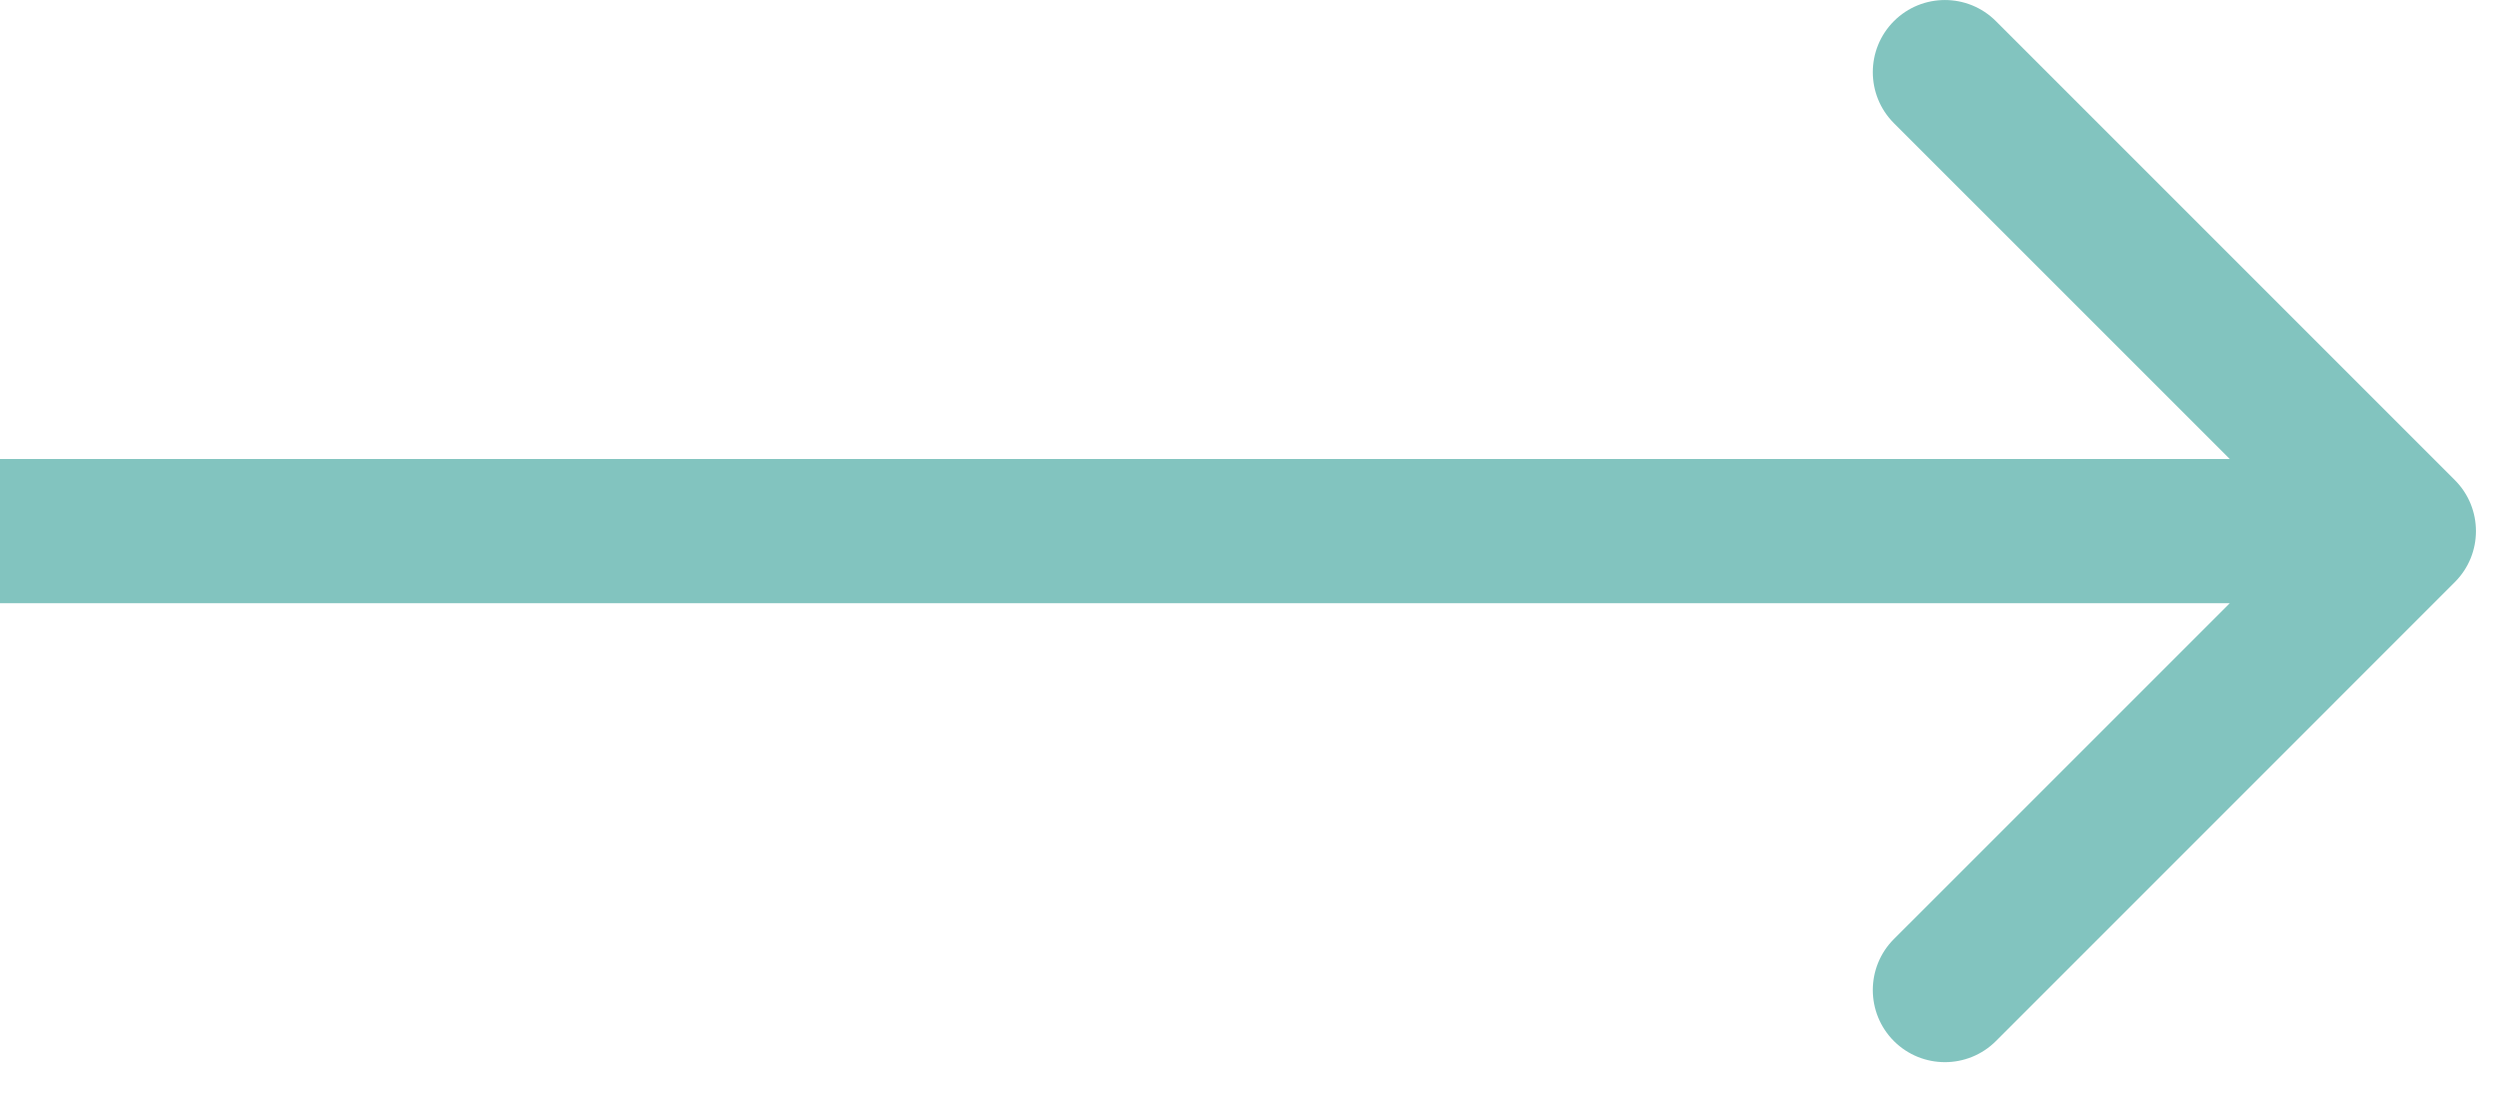 <?xml version="1.0" encoding="UTF-8"?> <svg xmlns="http://www.w3.org/2000/svg" width="52" height="23" viewBox="0 0 52 23" fill="none"><path d="M51.061 12.107C51.646 11.522 51.646 10.572 51.061 9.986L41.515 0.44C40.929 -0.146 39.979 -0.146 39.393 0.44C38.808 1.026 38.808 1.976 39.393 2.562L47.879 11.047L39.393 19.532C38.808 20.118 38.808 21.068 39.393 21.654C39.979 22.239 40.929 22.239 41.515 21.654L51.061 12.107ZM0 11.047V12.547H50V11.047V9.547H0V11.047Z" fill="#82C4BF"></path></svg> 